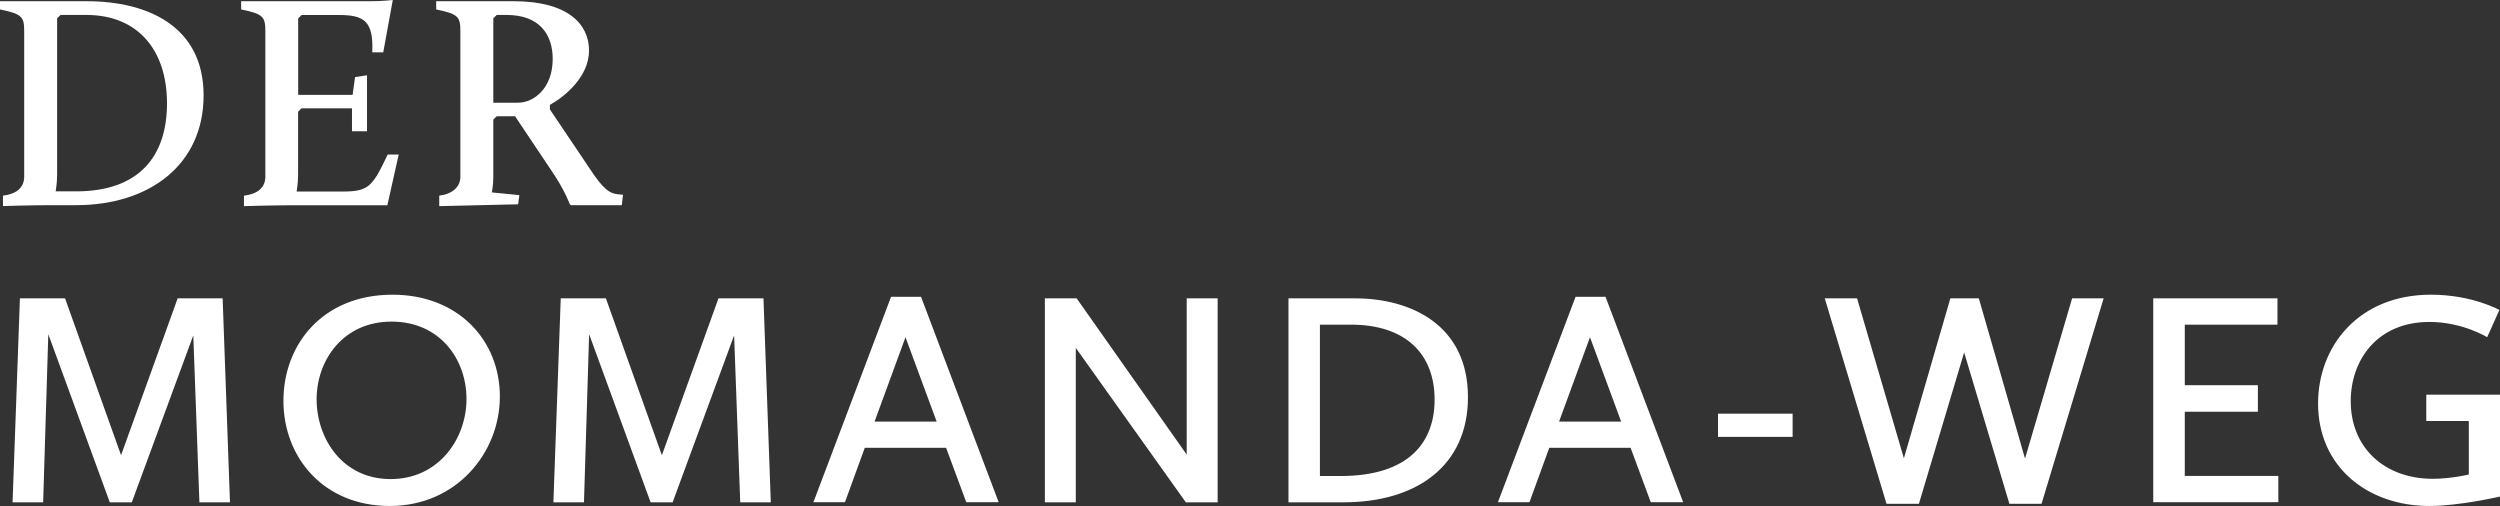 <?xml version="1.0" encoding="utf-8"?>
<svg xmlns="http://www.w3.org/2000/svg" data-name="Ebene 2" id="Ebene_2" viewBox="0 0 286.23 57.93">
  <rect x="0" y="0" width="286.23" height="57.93" fill="#333333" stroke="none"/>
  <defs>
    <style>
      .cls-1 {
        fill: #fff;
        stroke-width: 0px;
      }
    </style>
  </defs>
  <g data-name="Ebene 1" id="Ebene_1-2">
    <path class="cls-1" d="M.35,22.4c1.5-.18,2.42-.91,2.42-2.17V3.64c0-1.68-.17-2.03-2.77-2.56V.14h9.94c6.93,0,13.37,2.84,13.37,10.78s-6.2,12.57-14.6,12.57h-2.91c-2.03,0-5.46.1-5.46.1v-1.19ZM8.72,21.91c7.28,0,10.4-4.1,10.4-10.08S15.89,1.71,9.87,1.71h-2.94l-.39.39v17.85c0,1.05-.17,1.96-.17,1.96h2.35ZM27.96,22.4c1.5-.18,2.42-.91,2.42-2.17V3.64c0-1.68-.17-2.03-2.77-2.56V.14h14.77c1.44,0,2.59-.14,2.59-.14l-1.09,5.99h-1.26c.17-3.61-.98-4.27-3.78-4.27h-4.31l-.39.39v8.75h6.23l.28-2.03,1.37-.21v6.41h-1.72v-2.63h-5.78l-.39.39v7.18c0,1.05-.17,1.96-.17,1.96h5.25c3.01,0,3.43-.56,5.18-4.24h1.26l-1.3,5.81h-10.96c-2.03,0-5.46.1-5.46.1v-1.19ZM50.29,22.4c1.47-.18,2.42-.98,2.42-2.17V3.64c0-1.68-.17-2.03-2.77-2.56V.14h8.89c6.23,0,8.61,2.66,8.61,5.64s-2.73,5.25-4.48,6.23v.52l5.04,7.49c1.47,2.1,2.14,2.17,2.94,2.24l.39.04-.14,1.19h-5.81l-.14-.1s-.59-1.65-2.1-3.85l-4.17-6.23h-2.1l-.39.38v6.55c0,1.02-.17,1.79-.17,1.79l3.15.31-.14,1.05-9.03.21v-1.19ZM59.29,11.76c1.86,0,3.99-1.68,3.99-5.01,0-2.73-1.44-5.04-5.29-5.04h-1.12l-.39.39v9.66h2.8ZM2.27,34.16h5.18l6.41,17.96,6.48-17.96h5.15l.84,23.35h-3.5l-.7-19.11-7.04,19.11h-2.52l-7.04-19.25-.59,19.25H1.44l.84-23.35ZM44.94,33.74c7.53,0,12.29,5.22,12.29,11.66s-4.97,12.53-12.6,12.53-12.18-5.6-12.18-12.04,4.48-12.15,12.5-12.15ZM44.73,54.85c5.5,0,8.68-4.62,8.68-9.17s-3.05-8.86-8.58-8.86-8.58,4.41-8.58,8.89,2.94,9.14,8.47,9.14ZM64.19,34.16h5.18l6.41,17.96,6.48-17.96h5.15l.84,23.35h-3.5l-.7-19.11-7.04,19.11h-2.52l-7.04-19.25-.59,19.25h-3.5l.84-23.35ZM102.02,33.98h3.43l8.89,23.52h-3.71l-2.31-6.23h-9.31l-2.27,6.23h-3.61l8.89-23.52ZM100.13,48.27h7.11l-3.57-9.66-3.54,9.66ZM119.63,34.16h3.64l12.6,17.89v-17.89h3.54v23.35h-3.64l-12.6-17.68v17.68h-3.54v-23.35ZM147.52,34.16h7.63c6.34,0,12.92,3.01,12.92,11.31,0,7.84-5.85,12.04-14.25,12.04h-6.3v-23.35ZM153.47,54.5c7.88,0,10.78-3.89,10.78-8.75,0-5.18-3.26-8.58-9.59-8.58h-3.54v17.33h2.35ZM180.39,33.98h3.43l8.89,23.52h-3.71l-2.31-6.23h-9.31l-2.27,6.23h-3.61l8.89-23.52ZM178.5,48.27h7.11l-3.57-9.66-3.54,9.66ZM196.7,47.36h8.54v2.66h-8.54v-2.66ZM208.91,34.16h3.71l5.36,18.31,5.32-18.31h3.26l5.29,18.34,5.39-18.34h3.61l-7.11,23.52h-3.68l-5.18-17.33-5.18,17.33h-3.71l-7.07-23.52ZM246.54,34.16h14.21v3.01h-10.61v6.93h8.37v3.04h-8.37v7.35h10.71v3.01h-14.32v-23.35ZM278.32,33.74c4.73,0,7.84,1.75,7.84,1.75l-1.4,3.12s-2.8-1.75-6.62-1.75c-5.95,0-9,4.34-9,9.07,0,5.29,3.81,8.89,9.42,8.89,2.03,0,4.1-.49,4.1-.49v-6.13h-4.87v-3.01h8.44v11.66s-4.62,1.08-8.09,1.08c-7.07,0-12.74-4.48-12.74-11.73,0-6.58,4.66-12.46,12.92-12.46Z"/>
  </g>
</svg>